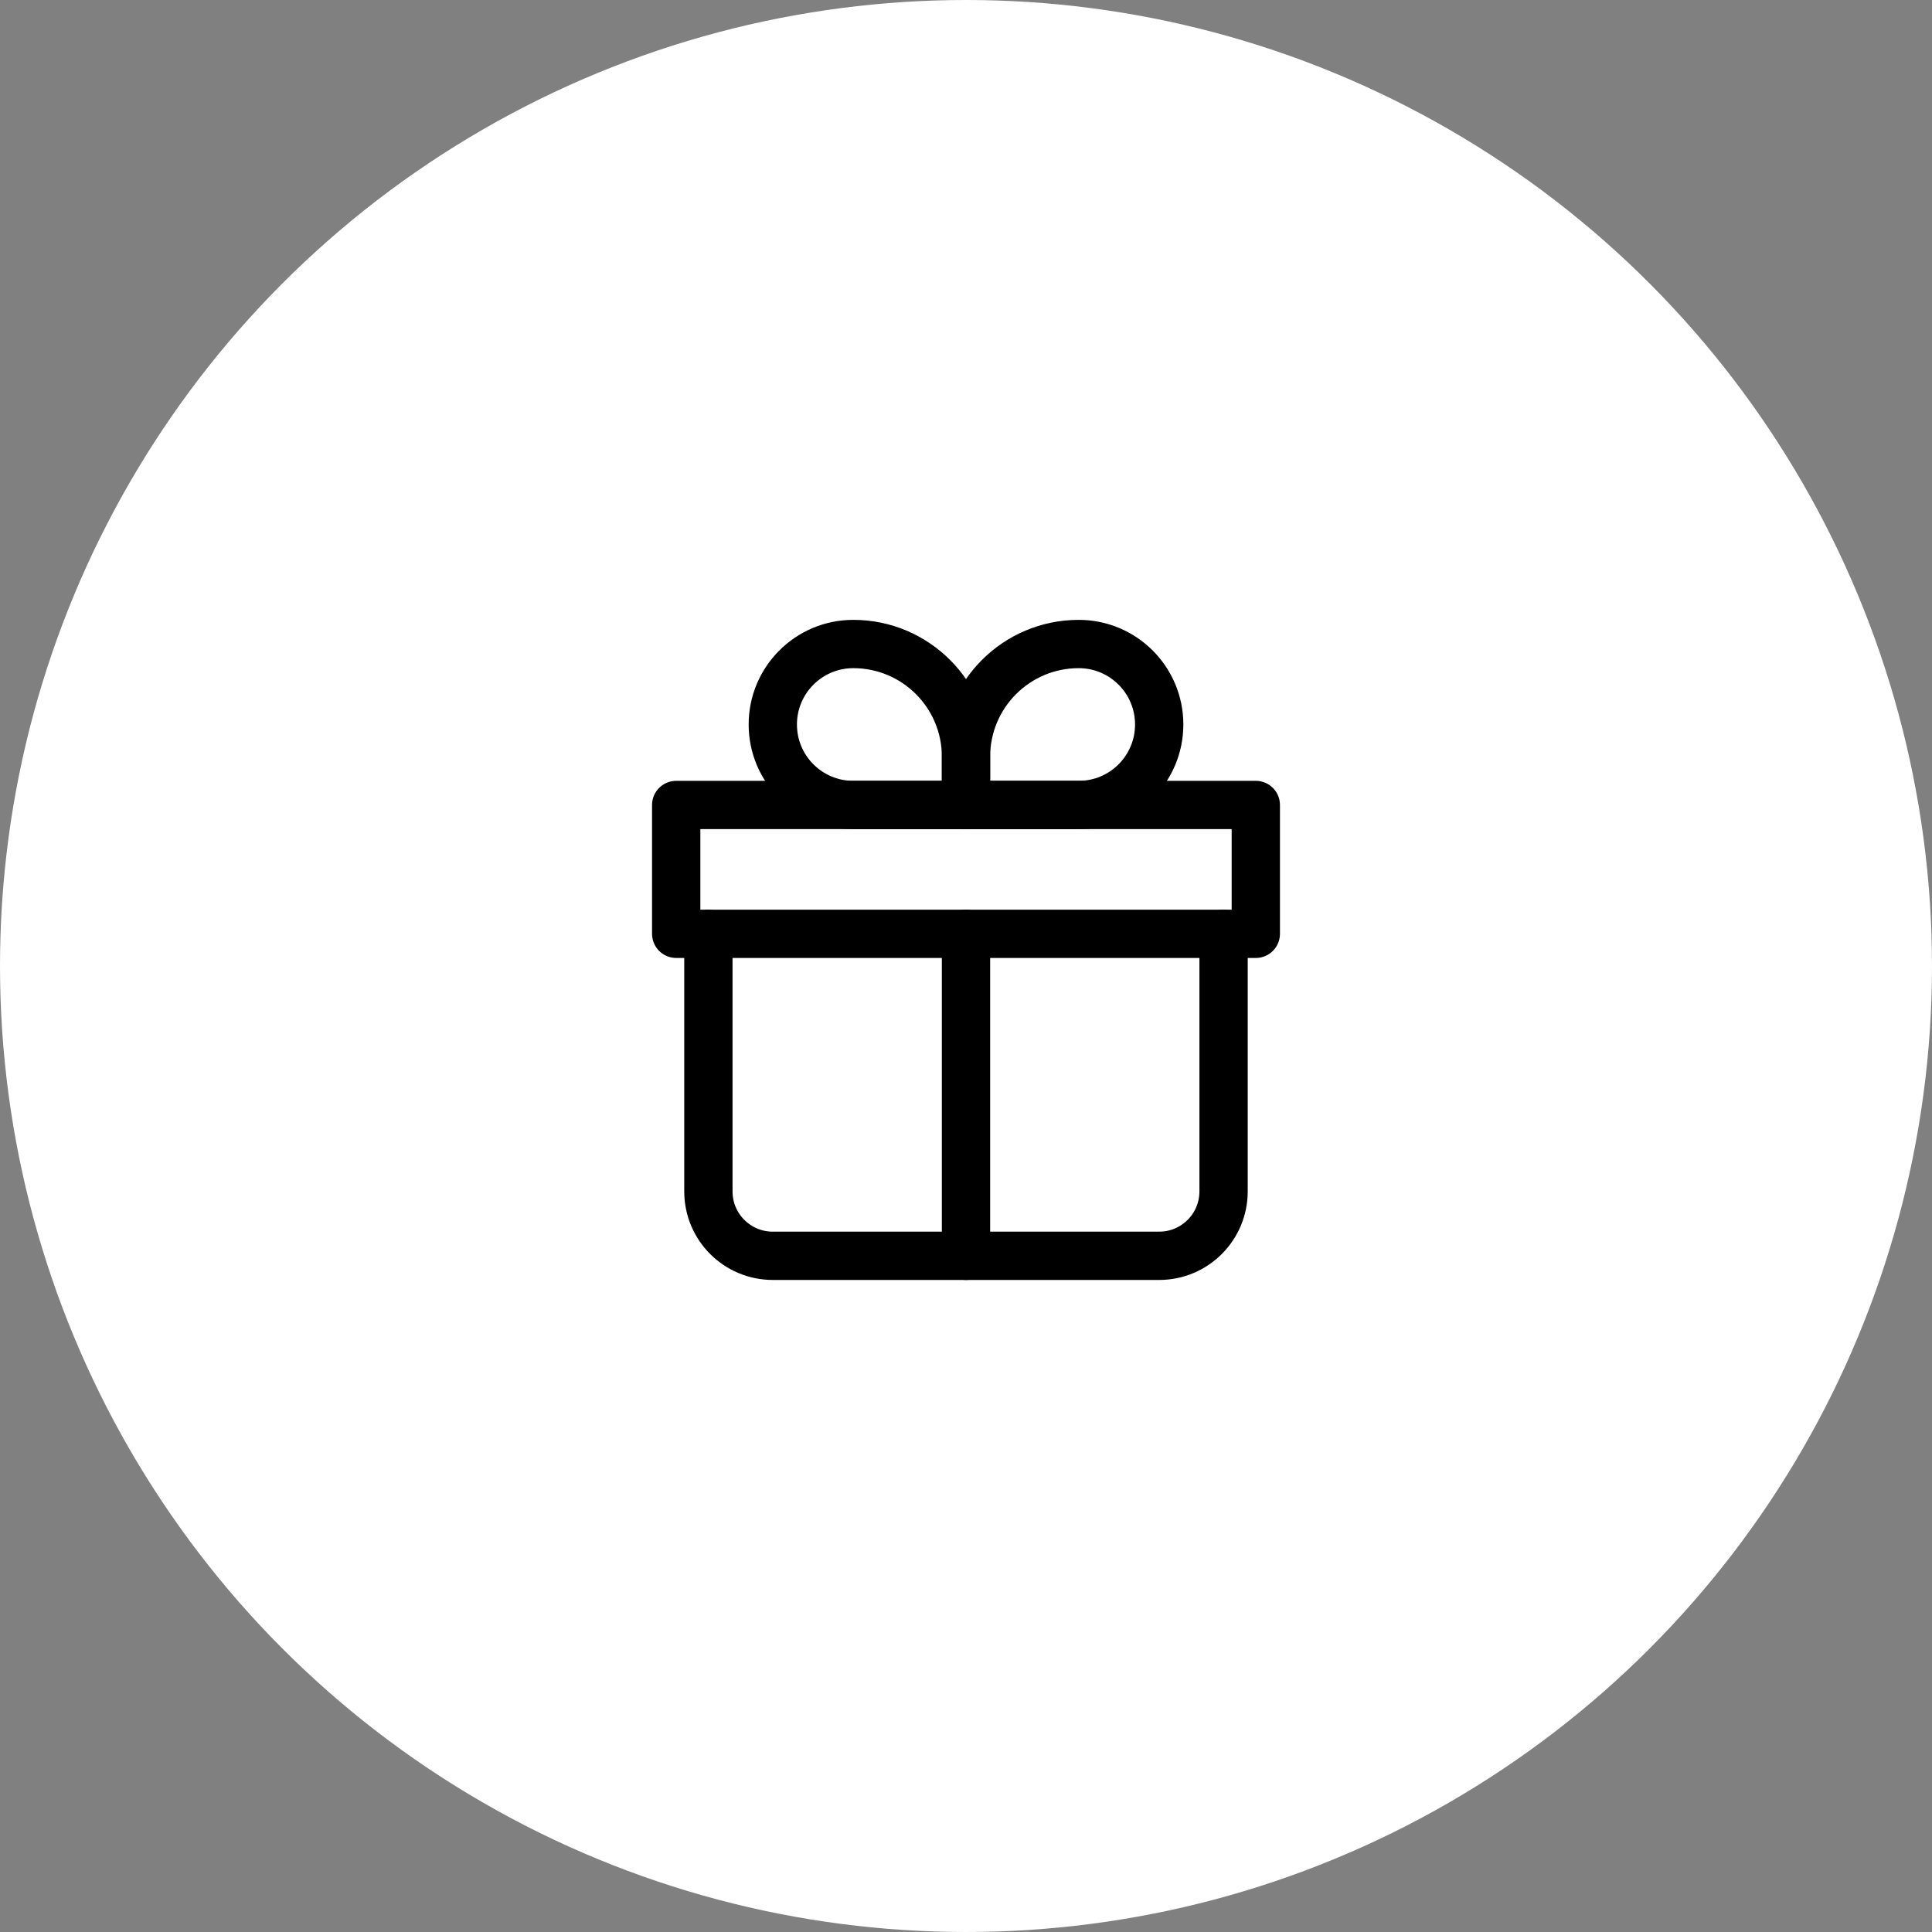<?xml version="1.0" encoding="UTF-8"?> <svg xmlns="http://www.w3.org/2000/svg" width="50" height="50" viewBox="0 0 50 50" fill="none"><rect x="0" y="0" width="50" height="50" fill="#808080" stroke="none"/> <circle cx="25" cy="25" r="25" fill="white"></circle> <g clip-path="url(#clip0_76_1086)"> <path d="M18.333 24.167V30.833C18.333 31.754 19.079 32.5 20 32.5H30C30.92 32.5 31.666 31.754 31.666 30.833V24.167" stroke="black" stroke-width="1.25" stroke-linecap="round" stroke-linejoin="round"></path> <path d="M20 18.75C20 17.599 20.933 16.667 22.083 16.667V16.667C23.694 16.667 25 17.973 25 19.583V20.833H22.083C20.933 20.833 20 19.901 20 18.75V18.75Z" stroke="black" stroke-width="1.25" stroke-linejoin="round"></path> <path d="M30 18.75C30 17.599 29.067 16.667 27.917 16.667V16.667C26.306 16.667 25 17.973 25 19.583V20.833H27.917C29.067 20.833 30 19.901 30 18.75V18.75Z" stroke="black" stroke-width="1.25" stroke-linejoin="round"></path> <path d="M17.5 20.833H32.5V24.167H17.5V20.833Z" stroke="black" stroke-width="1.25" stroke-linecap="round" stroke-linejoin="round"></path> <path d="M25 24.167V32.5" stroke="black" stroke-width="1.25" stroke-linecap="round" stroke-linejoin="round"></path> </g> <defs> <clipPath id="clip0_76_1086"> <rect width="20" height="20" fill="white" transform="translate(15 15)"></rect> </clipPath> </defs> </svg> 